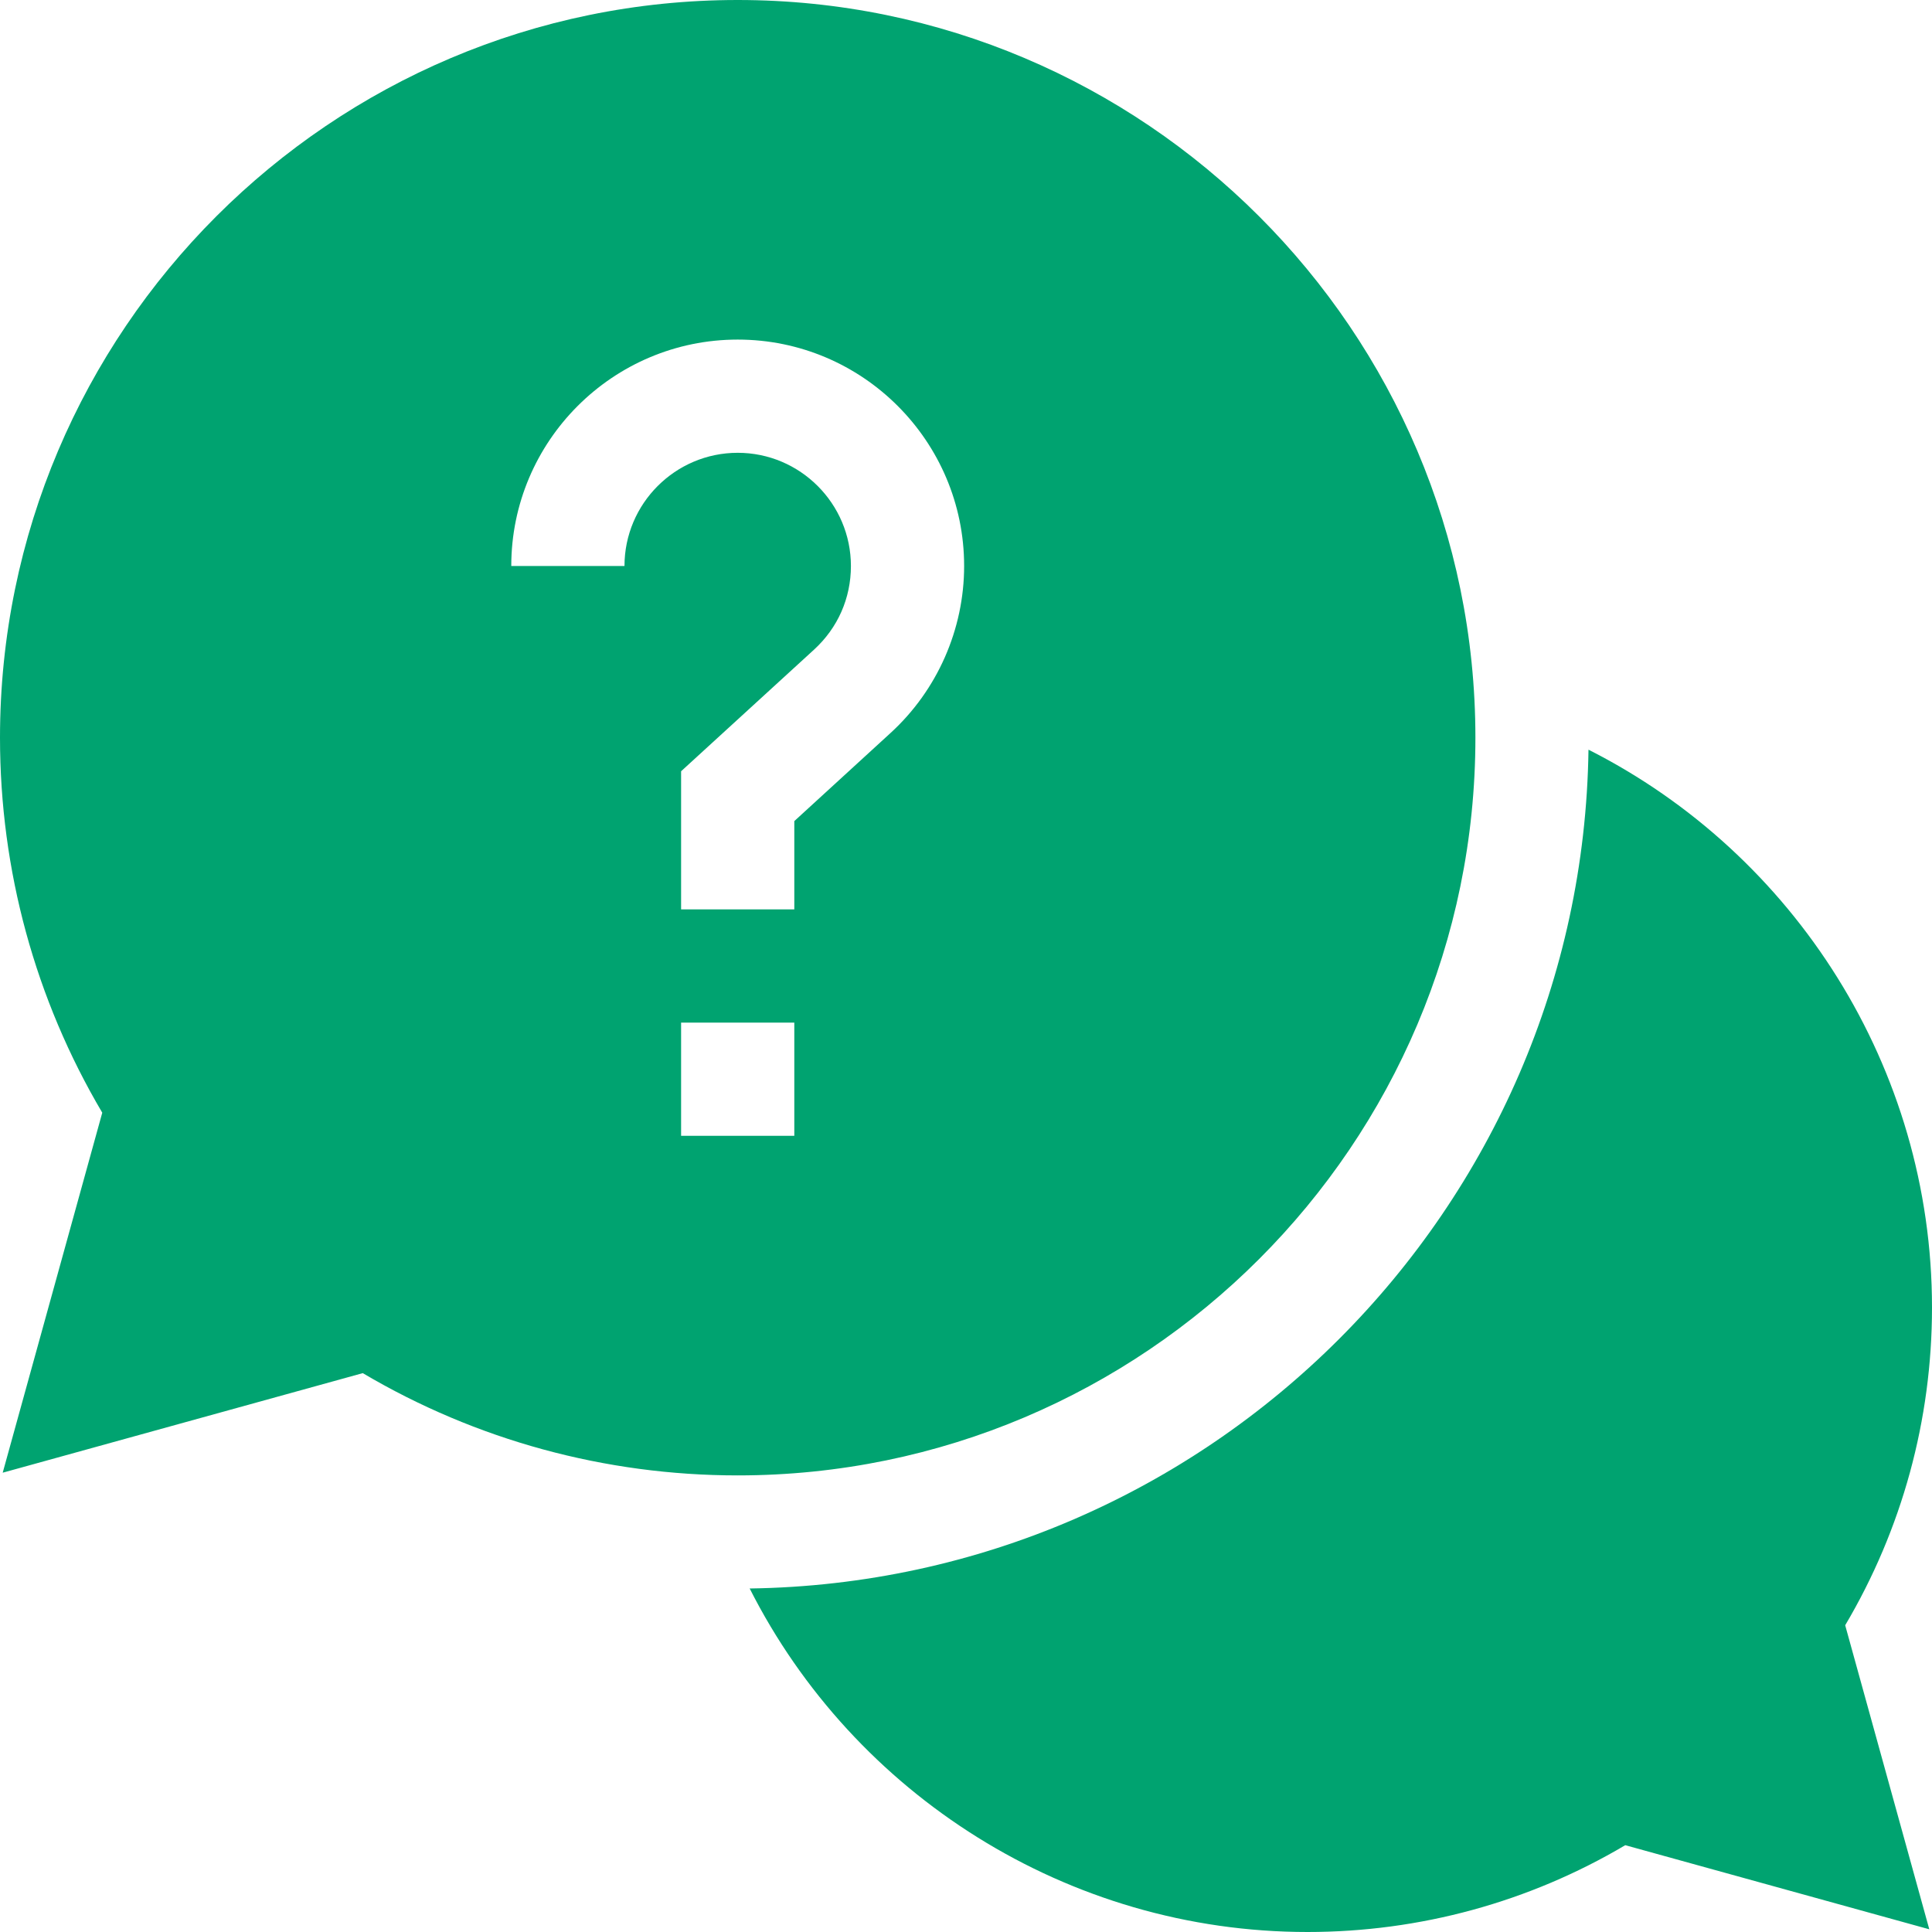 <?xml version="1.0" encoding="UTF-8"?> <svg xmlns="http://www.w3.org/2000/svg" width="30" height="30" viewBox="0 0 30 30" fill="none"><g clip-path="url(#clip0_2196_628)"><path d="M30 20.303C30 16.58 27.864 13.258 24.666 11.641C24.566 18.779 18.779 24.566 11.641 24.666C13.258 27.864 16.58 30 20.303 30C22.048 30 23.745 29.535 25.237 28.652L29.958 29.958L28.652 25.237C29.535 23.745 30 22.048 30 20.303Z" fill="#00A370"></path><path d="M22.91 11.455C22.91 5.139 17.771 0 11.455 0C5.139 0 0 5.139 0 11.455C0 13.514 0.548 15.518 1.588 17.278L0.042 22.868L5.633 21.322C7.392 22.362 9.397 22.91 11.455 22.91C17.771 22.91 22.91 17.771 22.91 11.455ZM9.697 8.789H7.939C7.939 6.85 9.516 5.273 11.455 5.273C13.394 5.273 14.971 6.85 14.971 8.789C14.971 9.773 14.554 10.719 13.827 11.383L12.334 12.75V14.121H10.576V11.976L12.641 10.087C13.01 9.749 13.213 9.288 13.213 8.789C13.213 7.82 12.424 7.031 11.455 7.031C10.486 7.031 9.697 7.82 9.697 8.789ZM10.576 15.879H12.334V17.637H10.576V15.879Z" fill="#00A370"></path></g><defs><clipPath id="clip0_2196_628"><rect width="30" height="30" fill="white"></rect></clipPath></defs></svg> 